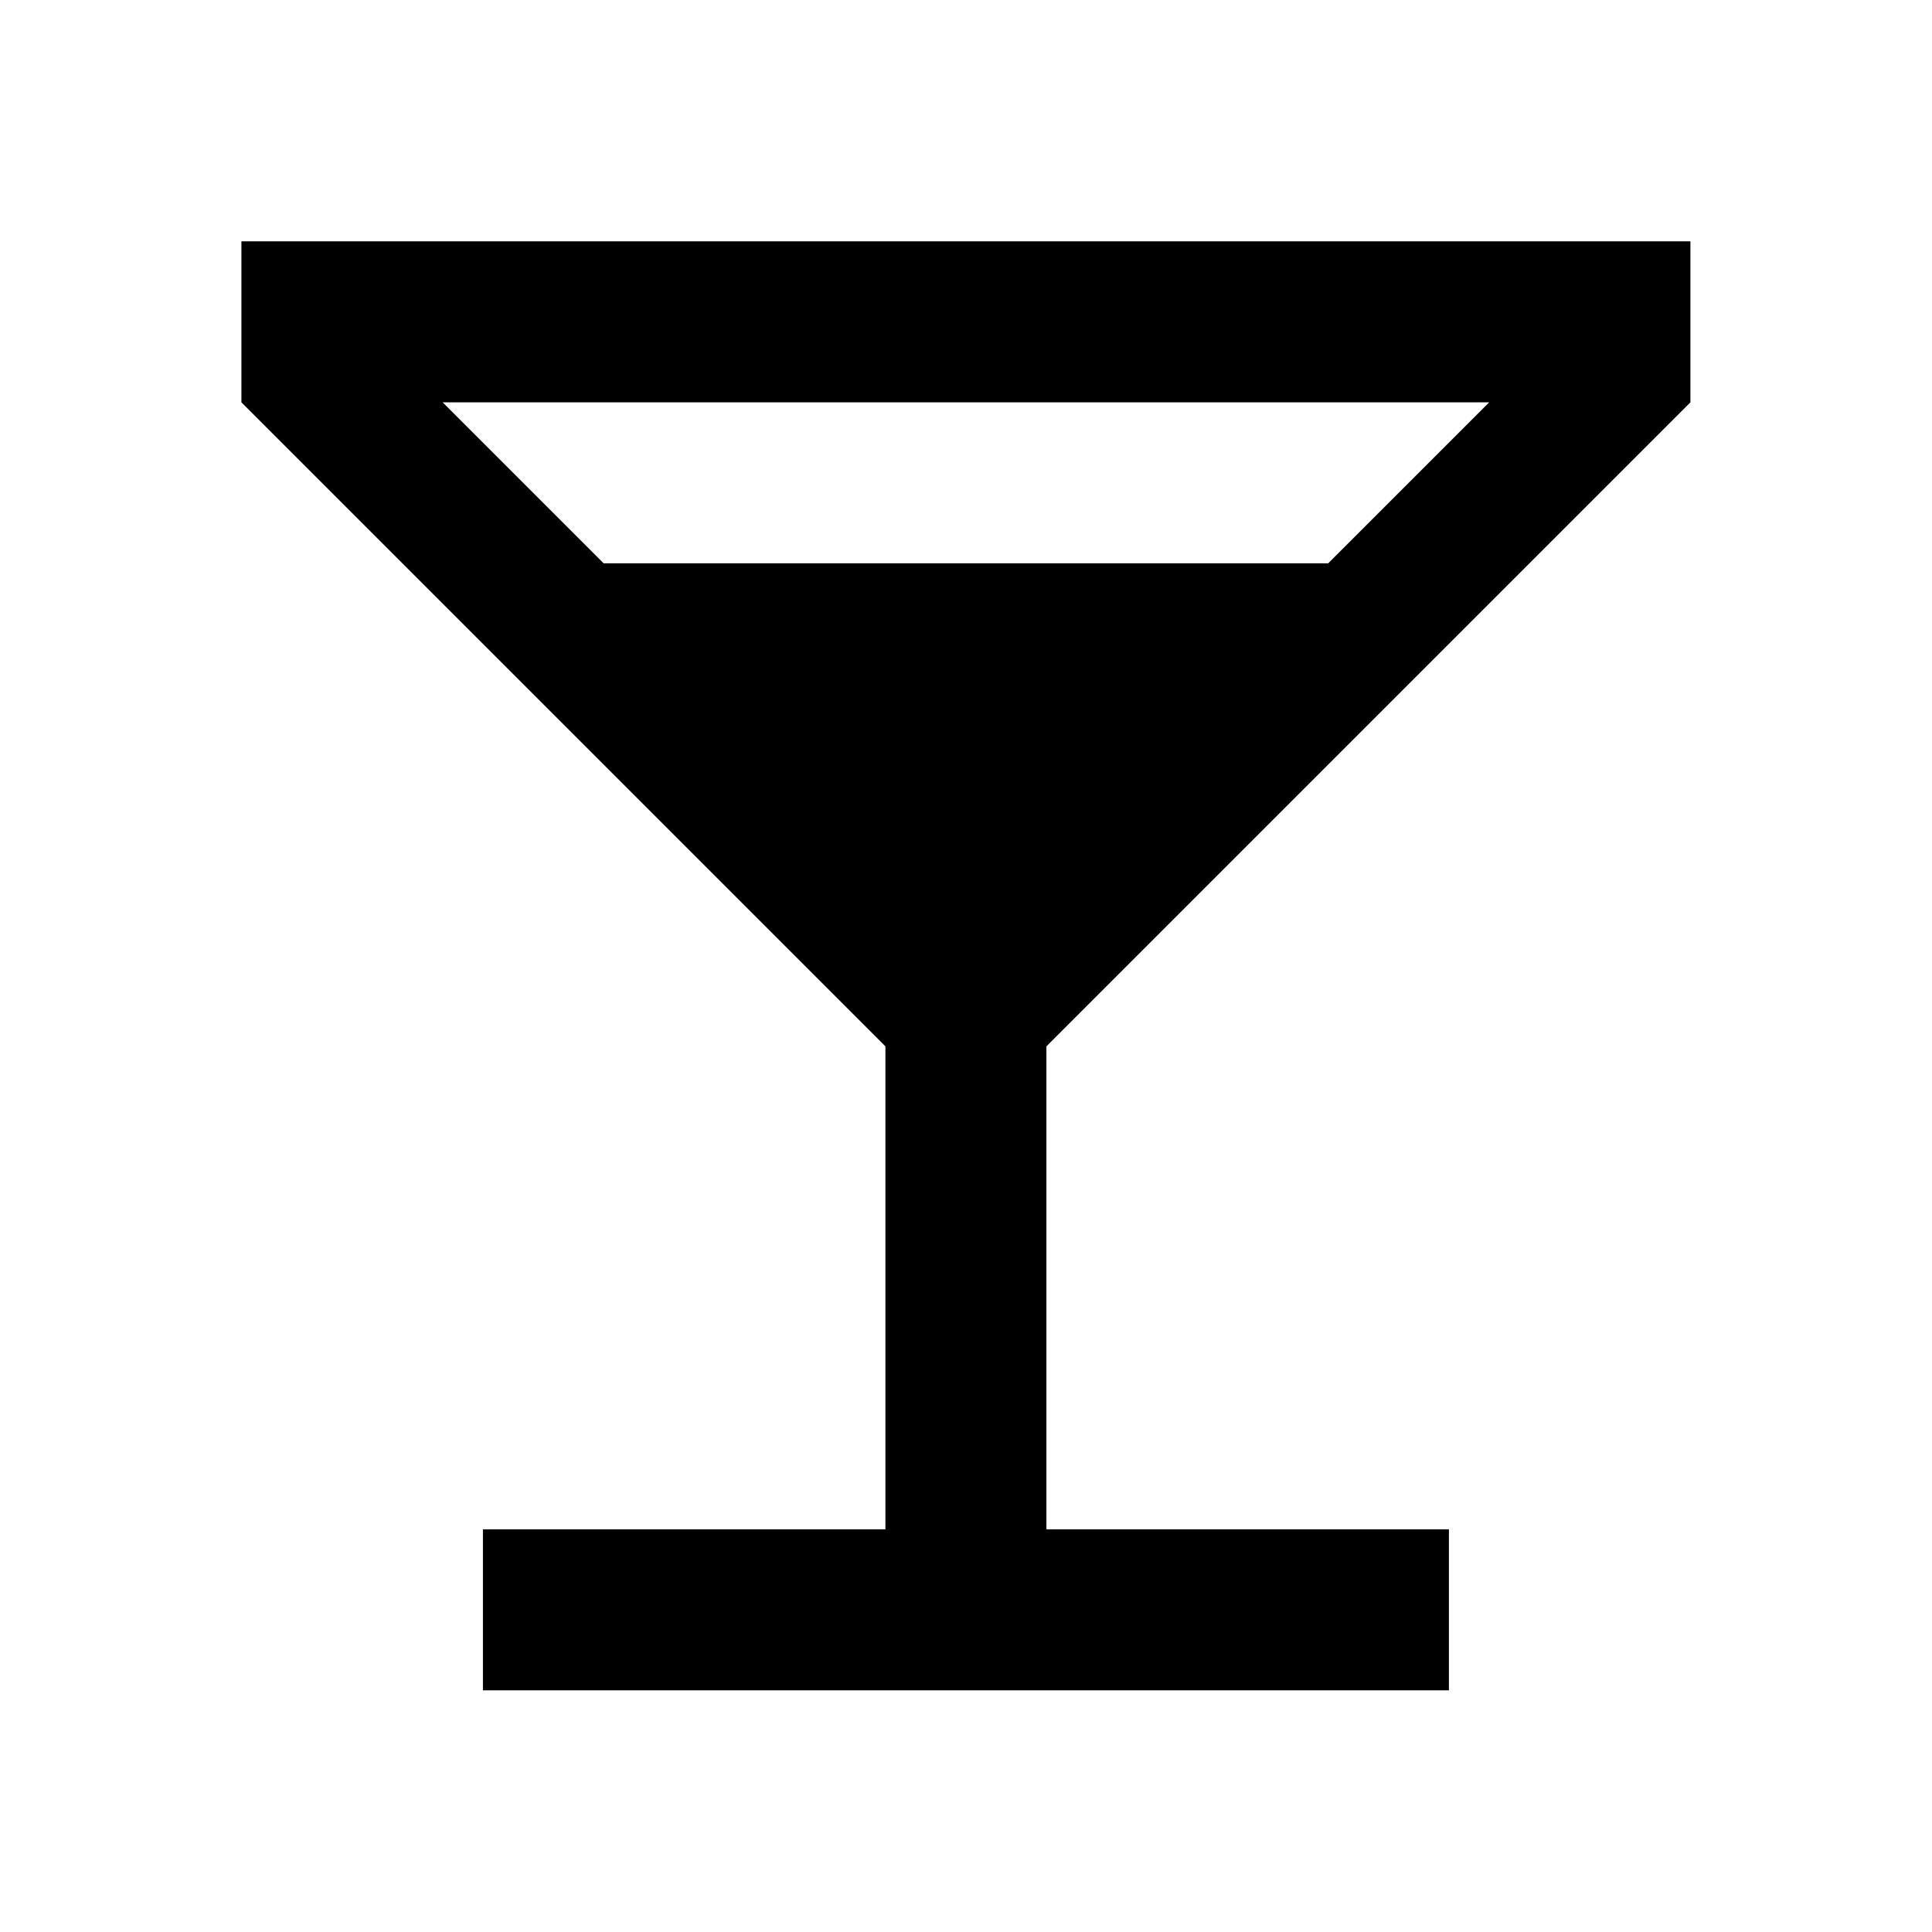 ﻿<?xml version="1.0" encoding="utf-8"?>
<!DOCTYPE svg PUBLIC "-//W3C//DTD SVG 1.1//EN" "http://www.w3.org/Graphics/SVG/1.1/DTD/svg11.dtd">
<svg xmlns="http://www.w3.org/2000/svg" xmlns:xlink="http://www.w3.org/1999/xlink" version="1.1" baseProfile="full" width="24" height="24" viewBox="0 0 24.00 24.00" enable-background="new 0 0 24.00 24.00" xml:space="preserve">
	<path fill="#000000" fill-opacity="1" stroke-width="0.2" stroke-linejoin="round" d="M 7.499,6.998L 5.499,4.998L 18.499,4.998L 16.499,6.998M 10.999,12.998L 10.999,18.998L 5.999,18.998L 5.999,20.998L 17.999,20.998L 17.999,18.998L 12.999,18.998L 12.999,12.998L 20.999,4.998L 20.999,2.998L 2.999,2.998L 2.999,4.998L 10.999,12.998 Z "/>
</svg>
